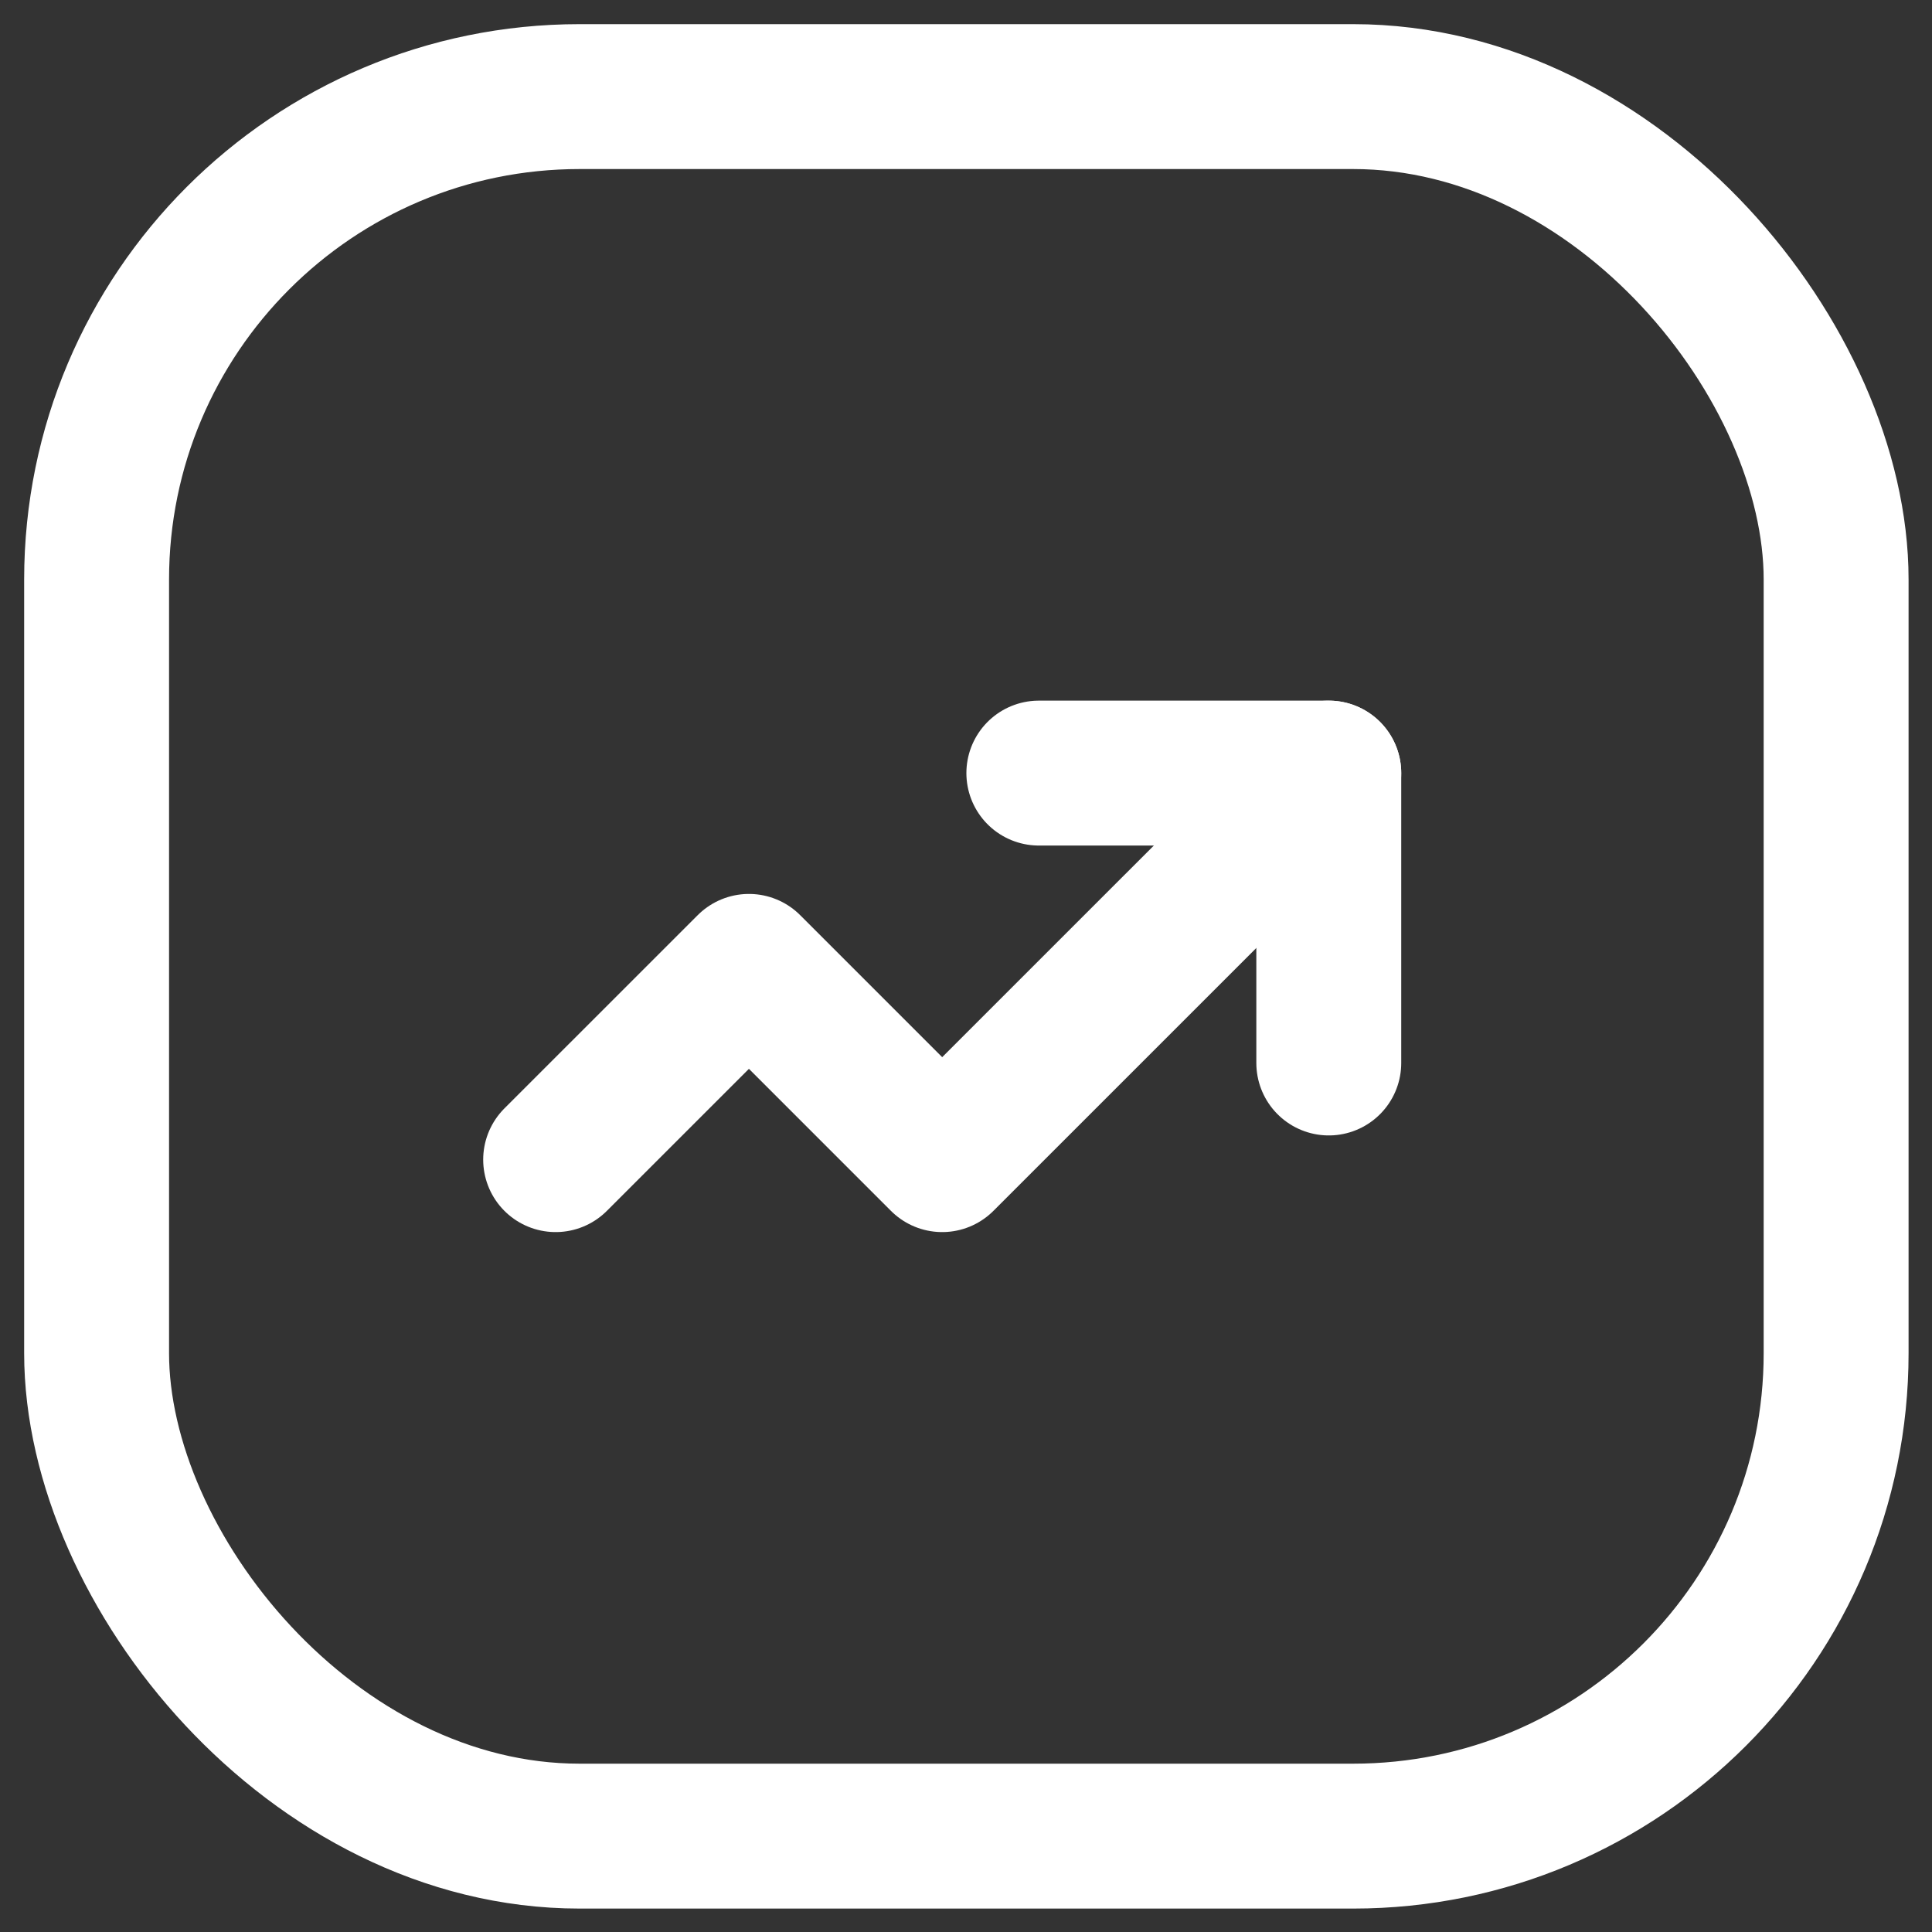 <svg width="40" height="40" viewBox="0 0 40 40" fill="none" xmlns="http://www.w3.org/2000/svg">
<rect x="0" y="0" width="40" height="40" fill="#333333" stroke="none"/>
<path d="M27.511 16.006L19.507 24.009L15.506 20.008L11.504 24.009" stroke="white" stroke-width="3" stroke-linecap="round" stroke-linejoin="round"/>
<path d="M21.508 16.006H27.511V22.008" stroke="white" stroke-width="3" stroke-linecap="round" stroke-linejoin="round"/>
<rect x="2" y="2" width="36.015" height="36.015" rx="10" stroke="white" stroke-width="3" stroke-linecap="round" stroke-linejoin="round"/>
</svg>

